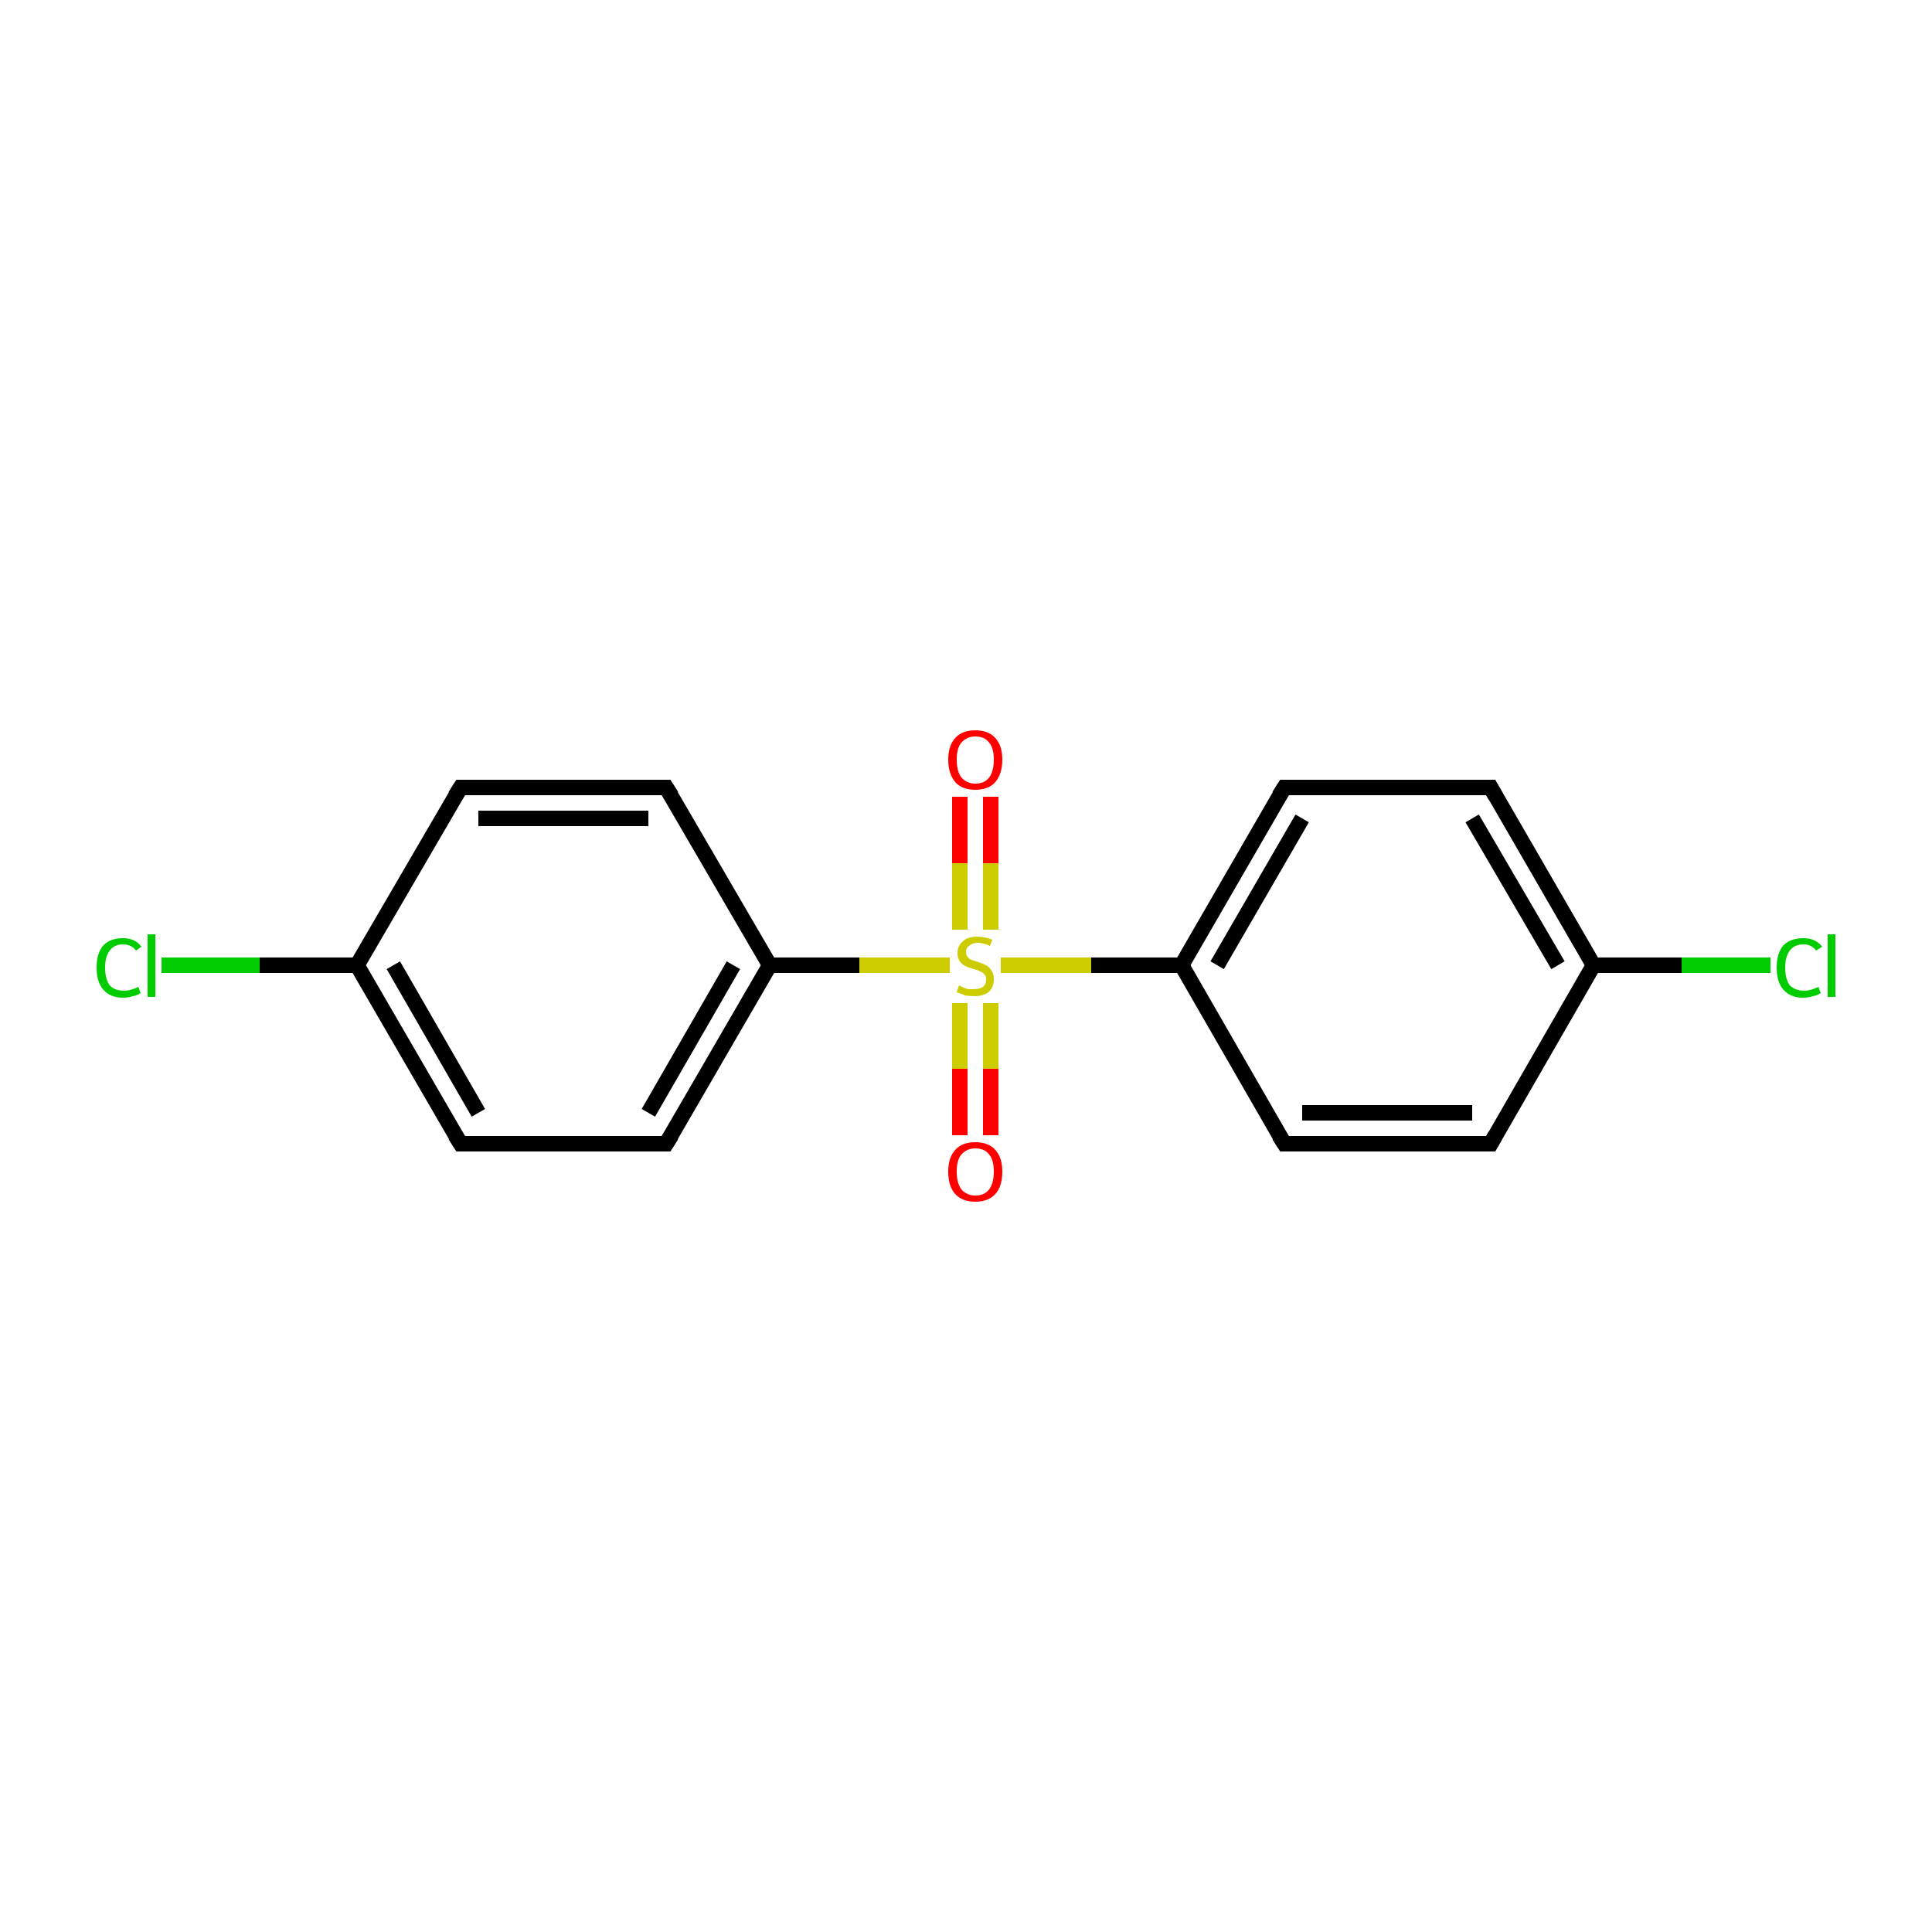 <?xml version='1.0' encoding='iso-8859-1'?>
<svg version='1.1' baseProfile='full'
              xmlns='http://www.w3.org/2000/svg'
                      xmlns:rdkit='http://www.rdkit.org/xml'
                      xmlns:xlink='http://www.w3.org/1999/xlink'
                  xml:space='preserve'
width='250px' height='250px' viewBox='0 0 250 250'>
<!-- END OF HEADER -->
<rect style='opacity:1.0;fill:#FFFFFF;stroke:none' width='250.0' height='250.0' x='0.0' y='0.0'> </rect>
<path class='bond-0 atom-0 atom-4' d='M 192.9,148.0 L 166.2,148.0' style='fill:none;fill-rule:evenodd;stroke:#000000;stroke-width:2.0px;stroke-linecap:butt;stroke-linejoin:miter;stroke-opacity:1' />
<path class='bond-0 atom-0 atom-4' d='M 190.5,144.0 L 168.5,144.0' style='fill:none;fill-rule:evenodd;stroke:#000000;stroke-width:2.0px;stroke-linecap:butt;stroke-linejoin:miter;stroke-opacity:1' />
<path class='bond-1 atom-0 atom-8' d='M 192.9,148.0 L 206.2,124.9' style='fill:none;fill-rule:evenodd;stroke:#000000;stroke-width:2.0px;stroke-linecap:butt;stroke-linejoin:miter;stroke-opacity:1' />
<path class='bond-2 atom-1 atom-5' d='M 192.9,101.9 L 166.2,101.9' style='fill:none;fill-rule:evenodd;stroke:#000000;stroke-width:2.0px;stroke-linecap:butt;stroke-linejoin:miter;stroke-opacity:1' />
<path class='bond-3 atom-1 atom-8' d='M 192.9,101.9 L 206.2,124.9' style='fill:none;fill-rule:evenodd;stroke:#000000;stroke-width:2.0px;stroke-linecap:butt;stroke-linejoin:miter;stroke-opacity:1' />
<path class='bond-3 atom-1 atom-8' d='M 190.5,105.9 L 201.6,124.9' style='fill:none;fill-rule:evenodd;stroke:#000000;stroke-width:2.0px;stroke-linecap:butt;stroke-linejoin:miter;stroke-opacity:1' />
<path class='bond-4 atom-2 atom-6' d='M 59.6,101.9 L 86.2,101.9' style='fill:none;fill-rule:evenodd;stroke:#000000;stroke-width:2.0px;stroke-linecap:butt;stroke-linejoin:miter;stroke-opacity:1' />
<path class='bond-4 atom-2 atom-6' d='M 61.9,105.9 L 83.9,105.9' style='fill:none;fill-rule:evenodd;stroke:#000000;stroke-width:2.0px;stroke-linecap:butt;stroke-linejoin:miter;stroke-opacity:1' />
<path class='bond-5 atom-2 atom-9' d='M 59.6,101.9 L 46.2,124.9' style='fill:none;fill-rule:evenodd;stroke:#000000;stroke-width:2.0px;stroke-linecap:butt;stroke-linejoin:miter;stroke-opacity:1' />
<path class='bond-6 atom-3 atom-7' d='M 59.6,148.0 L 86.2,148.0' style='fill:none;fill-rule:evenodd;stroke:#000000;stroke-width:2.0px;stroke-linecap:butt;stroke-linejoin:miter;stroke-opacity:1' />
<path class='bond-7 atom-3 atom-9' d='M 59.6,148.0 L 46.2,124.9' style='fill:none;fill-rule:evenodd;stroke:#000000;stroke-width:2.0px;stroke-linecap:butt;stroke-linejoin:miter;stroke-opacity:1' />
<path class='bond-7 atom-3 atom-9' d='M 61.9,144.0 L 50.9,124.9' style='fill:none;fill-rule:evenodd;stroke:#000000;stroke-width:2.0px;stroke-linecap:butt;stroke-linejoin:miter;stroke-opacity:1' />
<path class='bond-8 atom-4 atom-10' d='M 166.2,148.0 L 152.9,124.9' style='fill:none;fill-rule:evenodd;stroke:#000000;stroke-width:2.0px;stroke-linecap:butt;stroke-linejoin:miter;stroke-opacity:1' />
<path class='bond-9 atom-5 atom-10' d='M 166.2,101.9 L 152.9,124.9' style='fill:none;fill-rule:evenodd;stroke:#000000;stroke-width:2.0px;stroke-linecap:butt;stroke-linejoin:miter;stroke-opacity:1' />
<path class='bond-9 atom-5 atom-10' d='M 168.5,105.9 L 157.5,124.9' style='fill:none;fill-rule:evenodd;stroke:#000000;stroke-width:2.0px;stroke-linecap:butt;stroke-linejoin:miter;stroke-opacity:1' />
<path class='bond-10 atom-6 atom-11' d='M 86.2,101.9 L 99.6,124.9' style='fill:none;fill-rule:evenodd;stroke:#000000;stroke-width:2.0px;stroke-linecap:butt;stroke-linejoin:miter;stroke-opacity:1' />
<path class='bond-11 atom-7 atom-11' d='M 86.2,148.0 L 99.6,124.9' style='fill:none;fill-rule:evenodd;stroke:#000000;stroke-width:2.0px;stroke-linecap:butt;stroke-linejoin:miter;stroke-opacity:1' />
<path class='bond-11 atom-7 atom-11' d='M 83.9,144.0 L 94.9,124.9' style='fill:none;fill-rule:evenodd;stroke:#000000;stroke-width:2.0px;stroke-linecap:butt;stroke-linejoin:miter;stroke-opacity:1' />
<path class='bond-12 atom-8 atom-12' d='M 206.2,124.9 L 217.6,124.9' style='fill:none;fill-rule:evenodd;stroke:#000000;stroke-width:2.0px;stroke-linecap:butt;stroke-linejoin:miter;stroke-opacity:1' />
<path class='bond-12 atom-8 atom-12' d='M 217.6,124.9 L 229.1,124.9' style='fill:none;fill-rule:evenodd;stroke:#00CC00;stroke-width:2.0px;stroke-linecap:butt;stroke-linejoin:miter;stroke-opacity:1' />
<path class='bond-13 atom-9 atom-13' d='M 46.2,124.9 L 33.6,124.9' style='fill:none;fill-rule:evenodd;stroke:#000000;stroke-width:2.0px;stroke-linecap:butt;stroke-linejoin:miter;stroke-opacity:1' />
<path class='bond-13 atom-9 atom-13' d='M 33.6,124.9 L 20.9,124.9' style='fill:none;fill-rule:evenodd;stroke:#00CC00;stroke-width:2.0px;stroke-linecap:butt;stroke-linejoin:miter;stroke-opacity:1' />
<path class='bond-14 atom-10 atom-16' d='M 152.9,124.9 L 141.2,124.9' style='fill:none;fill-rule:evenodd;stroke:#000000;stroke-width:2.0px;stroke-linecap:butt;stroke-linejoin:miter;stroke-opacity:1' />
<path class='bond-14 atom-10 atom-16' d='M 141.2,124.9 L 129.5,124.9' style='fill:none;fill-rule:evenodd;stroke:#CCCC00;stroke-width:2.0px;stroke-linecap:butt;stroke-linejoin:miter;stroke-opacity:1' />
<path class='bond-15 atom-11 atom-16' d='M 99.6,124.9 L 111.2,124.9' style='fill:none;fill-rule:evenodd;stroke:#000000;stroke-width:2.0px;stroke-linecap:butt;stroke-linejoin:miter;stroke-opacity:1' />
<path class='bond-15 atom-11 atom-16' d='M 111.2,124.9 L 122.9,124.9' style='fill:none;fill-rule:evenodd;stroke:#CCCC00;stroke-width:2.0px;stroke-linecap:butt;stroke-linejoin:miter;stroke-opacity:1' />
<path class='bond-16 atom-14 atom-16' d='M 128.2,103.1 L 128.2,111.7' style='fill:none;fill-rule:evenodd;stroke:#FF0000;stroke-width:2.0px;stroke-linecap:butt;stroke-linejoin:miter;stroke-opacity:1' />
<path class='bond-16 atom-14 atom-16' d='M 128.2,111.7 L 128.2,120.3' style='fill:none;fill-rule:evenodd;stroke:#CCCC00;stroke-width:2.0px;stroke-linecap:butt;stroke-linejoin:miter;stroke-opacity:1' />
<path class='bond-16 atom-14 atom-16' d='M 124.2,103.1 L 124.2,111.7' style='fill:none;fill-rule:evenodd;stroke:#FF0000;stroke-width:2.0px;stroke-linecap:butt;stroke-linejoin:miter;stroke-opacity:1' />
<path class='bond-16 atom-14 atom-16' d='M 124.2,111.7 L 124.2,120.3' style='fill:none;fill-rule:evenodd;stroke:#CCCC00;stroke-width:2.0px;stroke-linecap:butt;stroke-linejoin:miter;stroke-opacity:1' />
<path class='bond-17 atom-15 atom-16' d='M 124.2,146.9 L 124.2,138.3' style='fill:none;fill-rule:evenodd;stroke:#FF0000;stroke-width:2.0px;stroke-linecap:butt;stroke-linejoin:miter;stroke-opacity:1' />
<path class='bond-17 atom-15 atom-16' d='M 124.2,138.3 L 124.2,129.8' style='fill:none;fill-rule:evenodd;stroke:#CCCC00;stroke-width:2.0px;stroke-linecap:butt;stroke-linejoin:miter;stroke-opacity:1' />
<path class='bond-17 atom-15 atom-16' d='M 128.2,146.9 L 128.2,138.3' style='fill:none;fill-rule:evenodd;stroke:#FF0000;stroke-width:2.0px;stroke-linecap:butt;stroke-linejoin:miter;stroke-opacity:1' />
<path class='bond-17 atom-15 atom-16' d='M 128.2,138.3 L 128.2,129.8' style='fill:none;fill-rule:evenodd;stroke:#CCCC00;stroke-width:2.0px;stroke-linecap:butt;stroke-linejoin:miter;stroke-opacity:1' />
<path d='M 191.5,148.0 L 192.9,148.0 L 193.5,146.9' style='fill:none;stroke:#000000;stroke-width:2.0px;stroke-linecap:butt;stroke-linejoin:miter;stroke-opacity:1;' />
<path d='M 191.5,101.9 L 192.9,101.9 L 193.5,103.0' style='fill:none;stroke:#000000;stroke-width:2.0px;stroke-linecap:butt;stroke-linejoin:miter;stroke-opacity:1;' />
<path d='M 60.9,101.9 L 59.6,101.9 L 58.9,103.0' style='fill:none;stroke:#000000;stroke-width:2.0px;stroke-linecap:butt;stroke-linejoin:miter;stroke-opacity:1;' />
<path d='M 60.9,148.0 L 59.6,148.0 L 58.9,146.9' style='fill:none;stroke:#000000;stroke-width:2.0px;stroke-linecap:butt;stroke-linejoin:miter;stroke-opacity:1;' />
<path d='M 167.5,148.0 L 166.2,148.0 L 165.5,146.9' style='fill:none;stroke:#000000;stroke-width:2.0px;stroke-linecap:butt;stroke-linejoin:miter;stroke-opacity:1;' />
<path d='M 167.5,101.9 L 166.2,101.9 L 165.5,103.0' style='fill:none;stroke:#000000;stroke-width:2.0px;stroke-linecap:butt;stroke-linejoin:miter;stroke-opacity:1;' />
<path d='M 84.9,101.9 L 86.2,101.9 L 86.9,103.0' style='fill:none;stroke:#000000;stroke-width:2.0px;stroke-linecap:butt;stroke-linejoin:miter;stroke-opacity:1;' />
<path d='M 84.9,148.0 L 86.2,148.0 L 86.9,146.9' style='fill:none;stroke:#000000;stroke-width:2.0px;stroke-linecap:butt;stroke-linejoin:miter;stroke-opacity:1;' />
<path class='atom-12' d='M 229.9 125.2
Q 229.9 123.3, 230.8 122.3
Q 231.7 121.4, 233.4 121.4
Q 234.9 121.4, 235.8 122.5
L 235.0 123.0
Q 234.4 122.2, 233.4 122.2
Q 232.2 122.2, 231.6 123.0
Q 231.0 123.8, 231.0 125.2
Q 231.0 126.7, 231.6 127.5
Q 232.3 128.2, 233.5 128.2
Q 234.3 128.2, 235.3 127.7
L 235.6 128.5
Q 235.2 128.8, 234.6 128.9
Q 234.0 129.1, 233.3 129.1
Q 231.7 129.1, 230.8 128.1
Q 229.9 127.1, 229.9 125.2
' fill='#00CC00'/>
<path class='atom-12' d='M 236.5 120.9
L 237.5 120.9
L 237.5 129.0
L 236.5 129.0
L 236.5 120.9
' fill='#00CC00'/>
<path class='atom-13' d='M 12.5 125.2
Q 12.5 123.3, 13.4 122.3
Q 14.3 121.4, 15.9 121.4
Q 17.5 121.4, 18.3 122.5
L 17.6 123.0
Q 17.0 122.2, 15.9 122.2
Q 14.8 122.2, 14.2 123.0
Q 13.6 123.8, 13.6 125.2
Q 13.6 126.7, 14.2 127.5
Q 14.8 128.2, 16.1 128.2
Q 16.9 128.2, 17.9 127.7
L 18.2 128.5
Q 17.8 128.8, 17.2 128.9
Q 16.6 129.1, 15.9 129.1
Q 14.3 129.1, 13.4 128.1
Q 12.5 127.1, 12.5 125.2
' fill='#00CC00'/>
<path class='atom-13' d='M 19.1 120.9
L 20.1 120.9
L 20.1 129.0
L 19.1 129.0
L 19.1 120.9
' fill='#00CC00'/>
<path class='atom-14' d='M 122.7 98.3
Q 122.7 96.5, 123.6 95.5
Q 124.5 94.5, 126.2 94.5
Q 127.9 94.5, 128.8 95.5
Q 129.7 96.5, 129.7 98.3
Q 129.7 100.1, 128.8 101.2
Q 127.9 102.2, 126.2 102.2
Q 124.5 102.2, 123.6 101.2
Q 122.7 100.1, 122.7 98.3
M 126.2 101.4
Q 127.4 101.4, 128.0 100.6
Q 128.6 99.8, 128.6 98.3
Q 128.6 96.8, 128.0 96.1
Q 127.4 95.3, 126.2 95.3
Q 125.1 95.3, 124.4 96.1
Q 123.8 96.8, 123.8 98.3
Q 123.8 99.8, 124.4 100.6
Q 125.1 101.4, 126.2 101.4
' fill='#FF0000'/>
<path class='atom-15' d='M 122.7 151.6
Q 122.7 149.8, 123.6 148.8
Q 124.5 147.8, 126.2 147.8
Q 127.9 147.8, 128.8 148.8
Q 129.7 149.8, 129.7 151.6
Q 129.7 153.5, 128.8 154.5
Q 127.9 155.5, 126.2 155.5
Q 124.5 155.5, 123.6 154.5
Q 122.7 153.5, 122.7 151.6
M 126.2 154.7
Q 127.4 154.7, 128.0 153.9
Q 128.6 153.1, 128.6 151.6
Q 128.6 150.1, 128.0 149.4
Q 127.4 148.6, 126.2 148.6
Q 125.1 148.6, 124.4 149.4
Q 123.8 150.1, 123.8 151.6
Q 123.8 153.1, 124.4 153.9
Q 125.1 154.7, 126.2 154.7
' fill='#FF0000'/>
<path class='atom-16' d='M 124.1 127.5
Q 124.2 127.6, 124.5 127.7
Q 124.9 127.9, 125.3 128.0
Q 125.6 128.0, 126.0 128.0
Q 126.7 128.0, 127.2 127.7
Q 127.6 127.4, 127.6 126.7
Q 127.6 126.3, 127.4 126.1
Q 127.2 125.8, 126.8 125.7
Q 126.5 125.5, 126.0 125.4
Q 125.3 125.2, 124.9 125.0
Q 124.5 124.8, 124.2 124.4
Q 123.9 124.0, 123.9 123.3
Q 123.9 122.4, 124.6 121.8
Q 125.2 121.2, 126.5 121.2
Q 127.4 121.2, 128.4 121.6
L 128.1 122.4
Q 127.2 122.0, 126.6 122.0
Q 125.8 122.0, 125.4 122.4
Q 125.0 122.6, 125.0 123.2
Q 125.0 123.6, 125.2 123.8
Q 125.4 124.1, 125.7 124.2
Q 126.0 124.3, 126.6 124.5
Q 127.2 124.7, 127.6 124.9
Q 128.0 125.1, 128.3 125.6
Q 128.6 126.0, 128.6 126.7
Q 128.6 127.8, 127.9 128.4
Q 127.2 128.9, 126.1 128.9
Q 125.4 128.9, 124.9 128.8
Q 124.4 128.6, 123.8 128.4
L 124.1 127.5
' fill='#CCCC00'/>
</svg>

